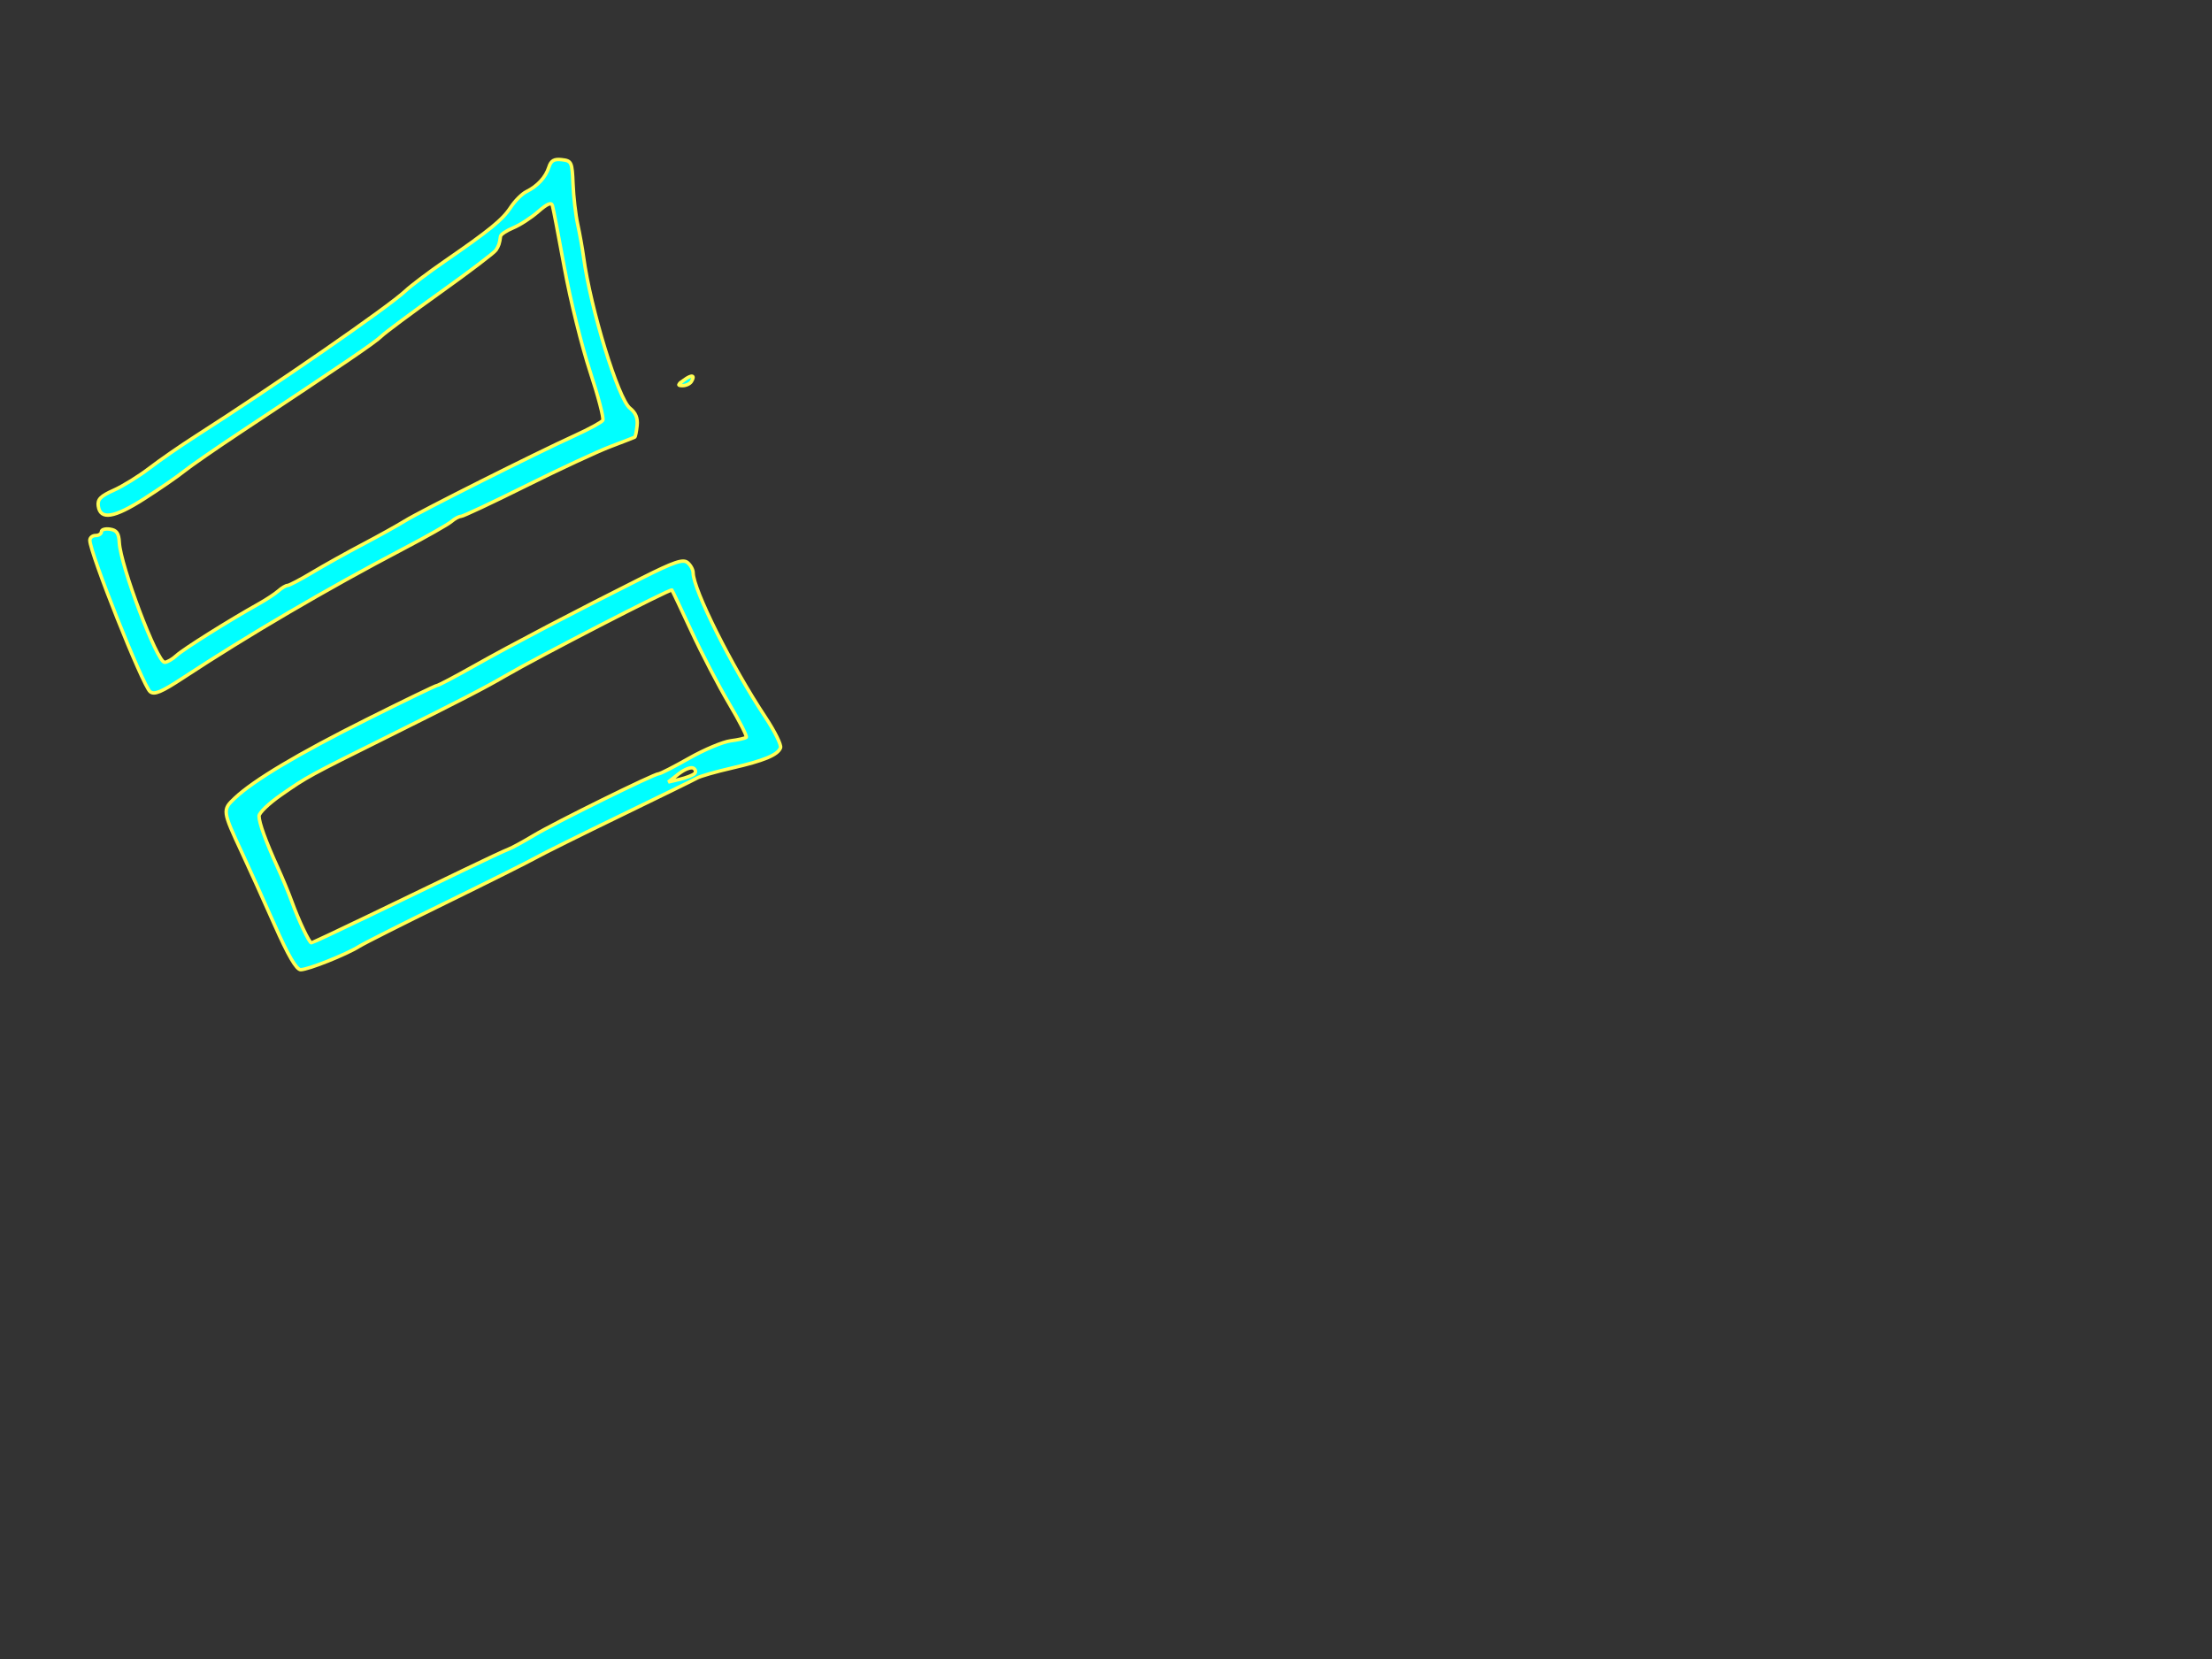<?xml version="1.0"?><svg width="640" height="480" xmlns="http://www.w3.org/2000/svg">
 <rect width="100%" height="100%" fill="#333333" stroke="none"/>
 <g>
  <title>Layer 1</title>
  <path stroke="#ffff56" fill="#00ffff" id="path3165" d="m79.398,267.507c-3.185,-7.185 -7.425,-16.566 -9.421,-20.846c-5.613,-12.036 -5.654,-12.341 -2.08,-15.704c5.566,-5.237 18.261,-12.806 38.313,-22.84c10.791,-5.4 19.93,-9.818 20.309,-9.818c0.379,0 5.256,-2.574 10.837,-5.72c10.68,-6.02 29.348,-15.797 48.517,-25.407c9.236,-4.631 11.763,-5.483 13.063,-4.404c0.887,0.736 1.612,2.065 1.612,2.954c0,4.787 11.165,27.111 20.865,41.721c2.73,4.112 4.717,8.123 4.414,8.912c-0.801,2.087 -4.738,3.726 -14.101,5.871c-4.553,1.043 -9.056,2.333 -10.006,2.866c-0.95,0.534 -10.984,5.456 -22.296,10.938c-11.312,5.482 -22.319,10.952 -24.459,12.156c-2.14,1.203 -13.897,7.085 -26.127,13.071c-12.23,5.986 -23.438,11.637 -24.907,12.557c-3.761,2.357 -14.762,6.744 -16.929,6.75c-1.245,0.003 -3.624,-4.082 -7.603,-13.058l-0,0zm27.515,-2.614c9.001,-4.342 21.368,-10.308 27.483,-13.257c6.115,-2.949 11.868,-5.634 12.785,-5.967c0.917,-0.332 4.169,-2.106 7.227,-3.94c6.156,-3.695 34.869,-17.859 36.202,-17.859c0.464,0 4.423,-2.028 8.798,-4.507c4.375,-2.479 9.765,-4.739 11.978,-5.022c2.213,-0.283 4.253,-0.744 4.532,-1.023c0.279,-0.279 -1.947,-4.648 -4.948,-9.709c-3.001,-5.06 -7.893,-14.454 -10.871,-20.874c-2.979,-6.421 -5.544,-11.83 -5.702,-12.02c-0.377,-0.456 -38.736,19.323 -48.326,24.919c-5.813,3.392 -13.054,7.131 -33.572,17.337c-23.492,11.685 -23.544,11.713 -31.176,17.024c-3.509,2.441 -6.378,5.189 -6.376,6.107c0.004,1.96 1.932,7.266 5.453,15.009c1.39,3.057 3.209,7.446 4.04,9.751c1.926,5.34 5.044,11.928 5.646,11.928c0.254,0 7.827,-3.553 16.828,-7.895l0,-0zm94.009,-41.042c0.512,-0.464 0.382,-1.182 -0.289,-1.596c-0.671,-0.414 -2.582,0.318 -4.248,1.629l-3.028,2.382l3.317,-0.786c1.824,-0.432 3.736,-1.165 4.248,-1.629l-0,-0zm-157.492,-23.734c-2.12,-1.732 -17.432,-40.19 -17.432,-43.783c0,-0.767 0.75,-1.395 1.668,-1.395c0.917,0 1.668,-0.497 1.668,-1.105c0,-0.608 1.126,-0.934 2.502,-0.725c1.929,0.293 2.543,1.174 2.681,3.848c0.347,6.69 10.925,34.67 13.108,34.67c0.716,0 2.272,-0.894 3.458,-1.987c2.023,-1.865 15.15,-10.106 23.835,-14.963c2.14,-1.197 4.681,-2.876 5.646,-3.731c0.965,-0.855 2.151,-1.555 2.634,-1.555c0.483,0 3.696,-1.688 7.139,-3.75c3.443,-2.063 10.012,-5.725 14.599,-8.138c4.586,-2.413 10.089,-5.475 12.23,-6.803c4.452,-2.763 37.991,-19.605 49.153,-24.681c4.104,-1.867 7.744,-3.852 8.09,-4.411c0.346,-0.56 -1.316,-6.922 -3.693,-14.139c-2.377,-7.217 -5.698,-20.626 -7.38,-29.798c-1.682,-9.172 -3.256,-17.351 -3.497,-18.175c-0.311,-1.062 -1.509,-0.56 -4.106,1.721c-2.017,1.771 -5.266,3.882 -7.22,4.691c-1.954,0.809 -3.615,1.911 -3.692,2.449c-0.306,2.152 -0.485,2.698 -1.31,3.997c-0.473,0.744 -7.717,6.247 -16.099,12.23c-8.382,5.983 -16.064,11.699 -17.071,12.704c-1.75,1.745 -10.952,8.011 -40.426,27.528c-7.338,4.859 -14.842,10.053 -16.677,11.543c-1.834,1.49 -7.012,5.058 -11.505,7.929c-8.744,5.587 -12.714,6.219 -13.298,2.118c-0.273,-1.917 0.651,-2.864 4.447,-4.556c2.635,-1.175 7.283,-4.048 10.328,-6.384c3.045,-2.336 9.049,-6.493 13.341,-9.238c23.023,-14.719 55.913,-37.488 60.749,-42.054c1.603,-1.513 6.677,-5.346 11.275,-8.518c13.168,-9.081 16.816,-12.062 19.184,-15.674c1.215,-1.853 3.247,-3.888 4.516,-4.52c3.264,-1.627 5.603,-4.167 6.531,-7.09c0.61,-1.921 1.497,-2.433 3.76,-2.172c2.806,0.325 2.976,0.693 3.227,7.013c0.146,3.669 0.755,8.922 1.354,11.674c0.599,2.752 1.36,7.004 1.691,9.45c2.027,14.99 10.038,41.098 13.429,43.765c1.658,1.304 2.298,2.863 2.067,5.033c-0.184,1.729 -0.489,3.233 -0.676,3.342c-0.187,0.109 -3.343,1.332 -7.011,2.719c-3.669,1.387 -14.675,6.504 -24.459,11.373c-9.784,4.868 -18.249,8.843 -18.813,8.832c-0.563,-0.01 -1.814,0.666 -2.779,1.504c-0.965,0.837 -7.259,4.407 -13.985,7.933c-21.825,11.441 -44.868,24.941 -63.611,37.268c-6.279,4.13 -8.357,5.001 -9.568,4.013l-0,0zm154.402,-90.114c2.329,-1.703 3.384,-1.516 2.206,0.391c-0.403,0.652 -1.549,1.186 -2.547,1.186c-1.518,0 -1.462,-0.258 0.342,-1.577z"/>
 </g>
</svg>